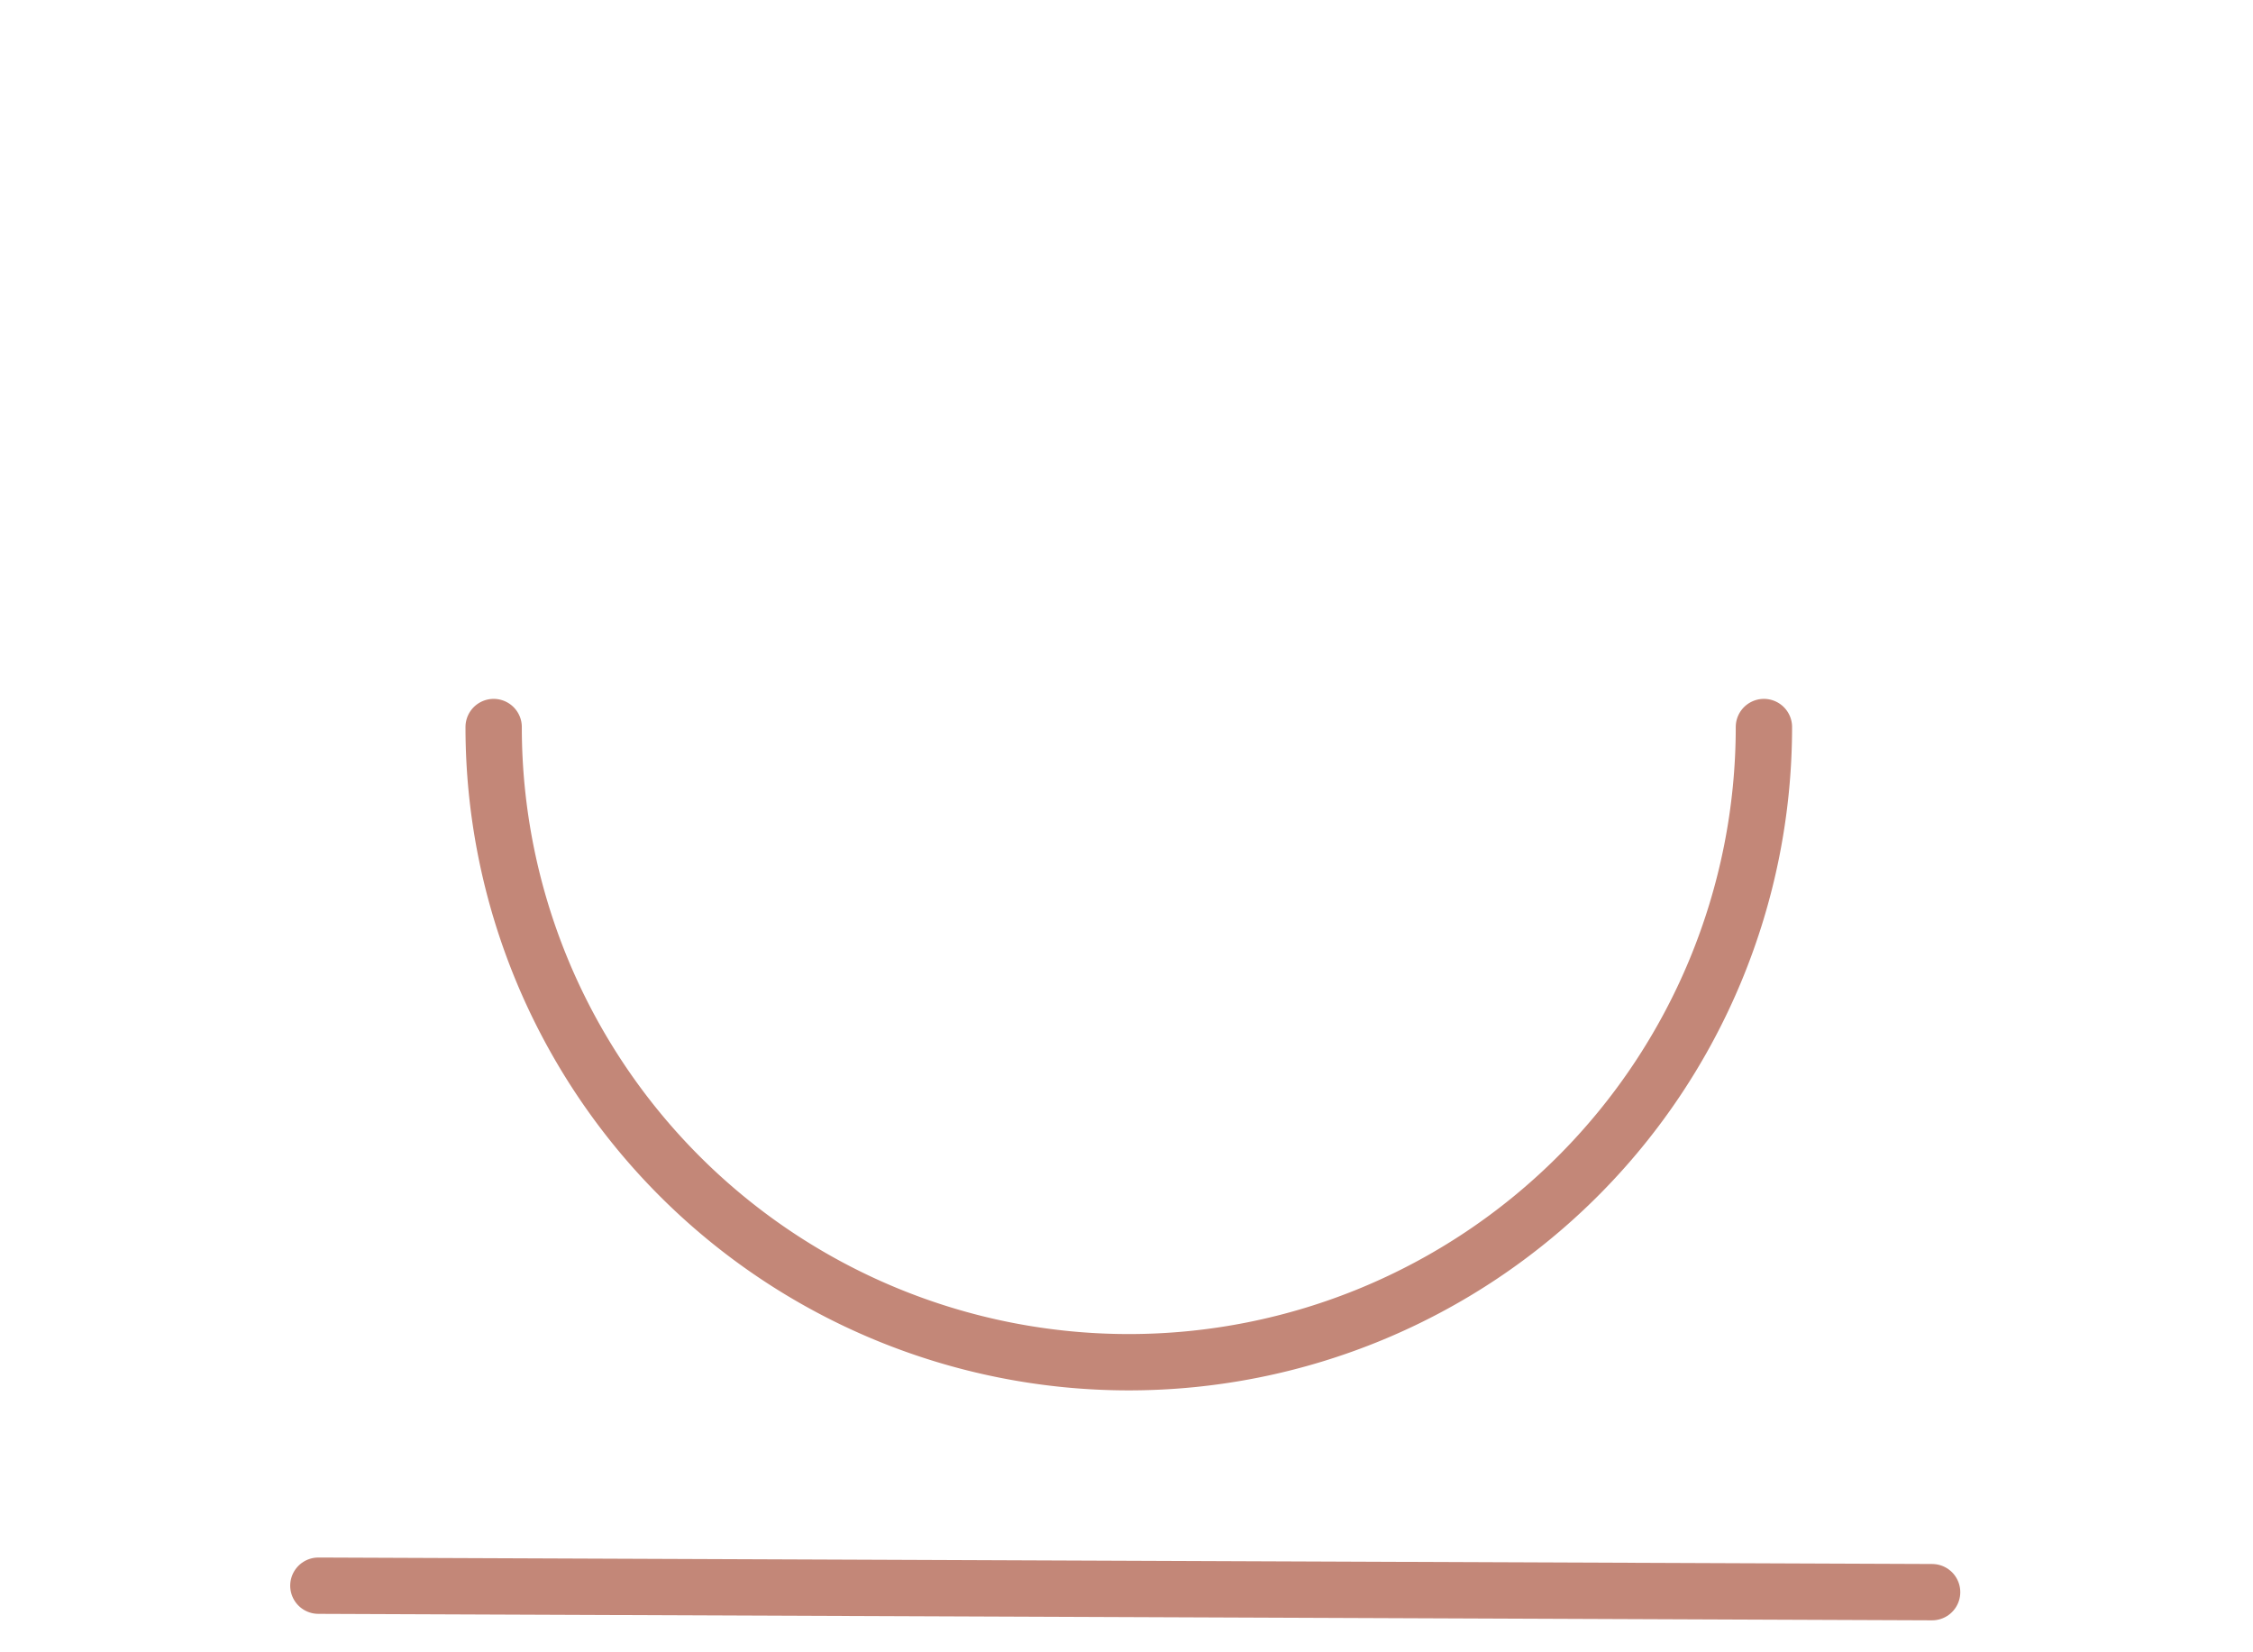 <?xml version="1.0" encoding="UTF-8"?>
<svg xmlns="http://www.w3.org/2000/svg" width="120" height="88" viewBox="0 0 120 88">
  <g id="icon3" transform="translate(-363 -100)">
    <rect id="Rectangle_125" data-name="Rectangle 125" width="120" height="88" transform="translate(363 100)" fill="#fff"></rect>
    <g id="Group_143" data-name="Group 143" transform="translate(378.142 136.893)">
      <path id="Path_337" data-name="Path 337" d="M1.815,47.559l85.952.345" fill="none" stroke="#c38778" stroke-linecap="round" stroke-linejoin="round" stroke-width="3"></path>
      <path id="Path_338" data-name="Path 338" d="M11.151,1.829a33.828,33.828,0,1,0,67.657,0" fill="none" stroke="#c38778" stroke-linecap="round" stroke-linejoin="round" stroke-width="3"></path>
    </g>
  </g>
</svg>
